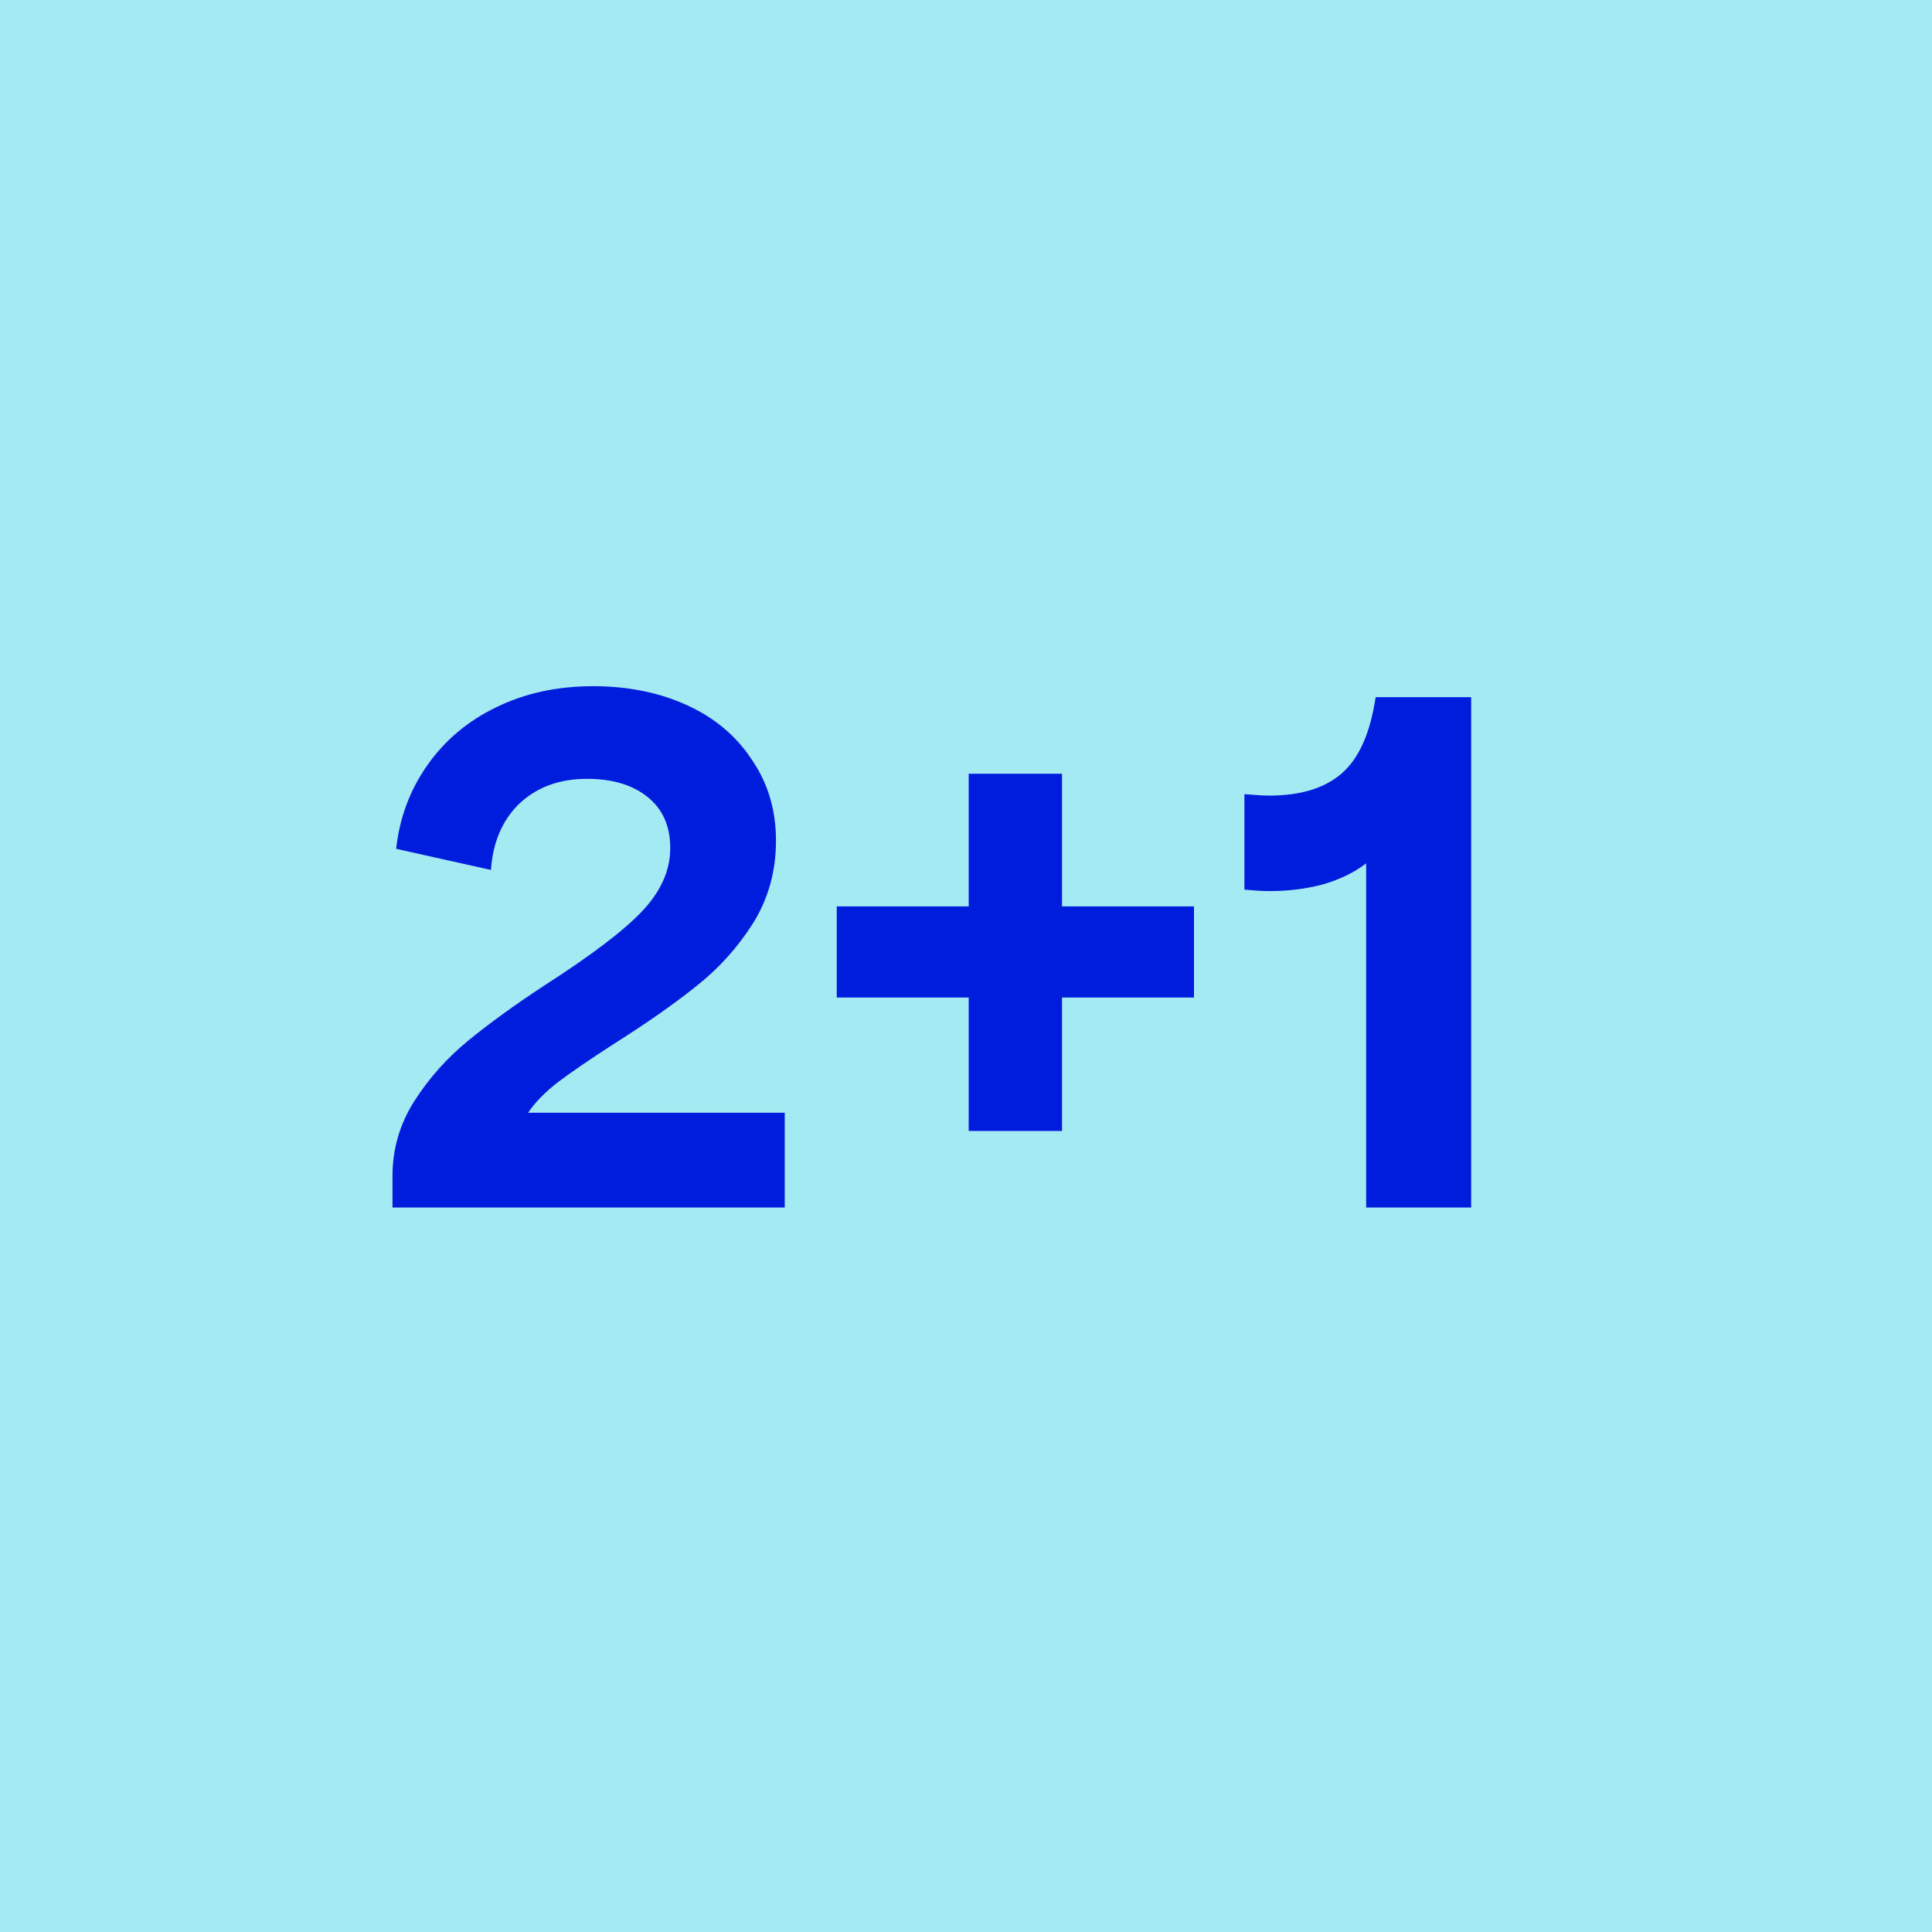 ﻿<?xml version='1.0' encoding='UTF-8'?>
<svg width="40px" height="40px" viewBox="0 0 40 40" xmlns="http://www.w3.org/2000/svg" fill="none">
  <rect x="0" y="0" width="40" height="40" rx="20" ry="0" fill="#322DE3" />
  <rect x="0" y="0" width="40" height="40" rx="20" ry="0" fill="#A3EAF3" />
  <path d="M8.126 24.351C8.126 23.787 8.277 23.269 8.579 22.796C8.881 22.323 9.253 21.906 9.696 21.543C10.139 21.181 10.667 20.799 11.281 20.396C12.237 19.782 12.906 19.274 13.289 18.872C13.681 18.459 13.877 18.021 13.877 17.558C13.877 17.106 13.721 16.753 13.409 16.502C13.097 16.25 12.68 16.125 12.156 16.125C11.583 16.125 11.115 16.296 10.753 16.638C10.4 16.98 10.204 17.438 10.164 18.011L8.202 17.574C8.272 16.93 8.489 16.351 8.851 15.838C9.213 15.325 9.686 14.927 10.27 14.645C10.863 14.354 11.533 14.207 12.277 14.207C13.002 14.207 13.651 14.338 14.224 14.6C14.798 14.862 15.246 15.239 15.568 15.732C15.9 16.215 16.066 16.774 16.066 17.407C16.066 18.041 15.905 18.615 15.583 19.128C15.261 19.631 14.868 20.064 14.405 20.426C13.953 20.789 13.384 21.186 12.7 21.619C12.217 21.931 11.835 22.192 11.553 22.404C11.281 22.615 11.075 22.826 10.934 23.038H16.247V25H8.126V24.351ZM20.056 20.653H17.324V18.766H20.056V16.019H21.988V18.766H24.72V20.653H21.988V23.415H20.056V20.653ZM28.285 17.875C28.034 18.067 27.732 18.213 27.379 18.313C27.037 18.404 26.67 18.449 26.277 18.449C26.157 18.449 25.986 18.439 25.764 18.419V16.442C26.006 16.462 26.177 16.472 26.277 16.472C26.922 16.472 27.42 16.321 27.772 16.019C28.134 15.707 28.371 15.179 28.481 14.434H30.459V25H28.285V17.875Z" fill="#001DDE" />
</svg>